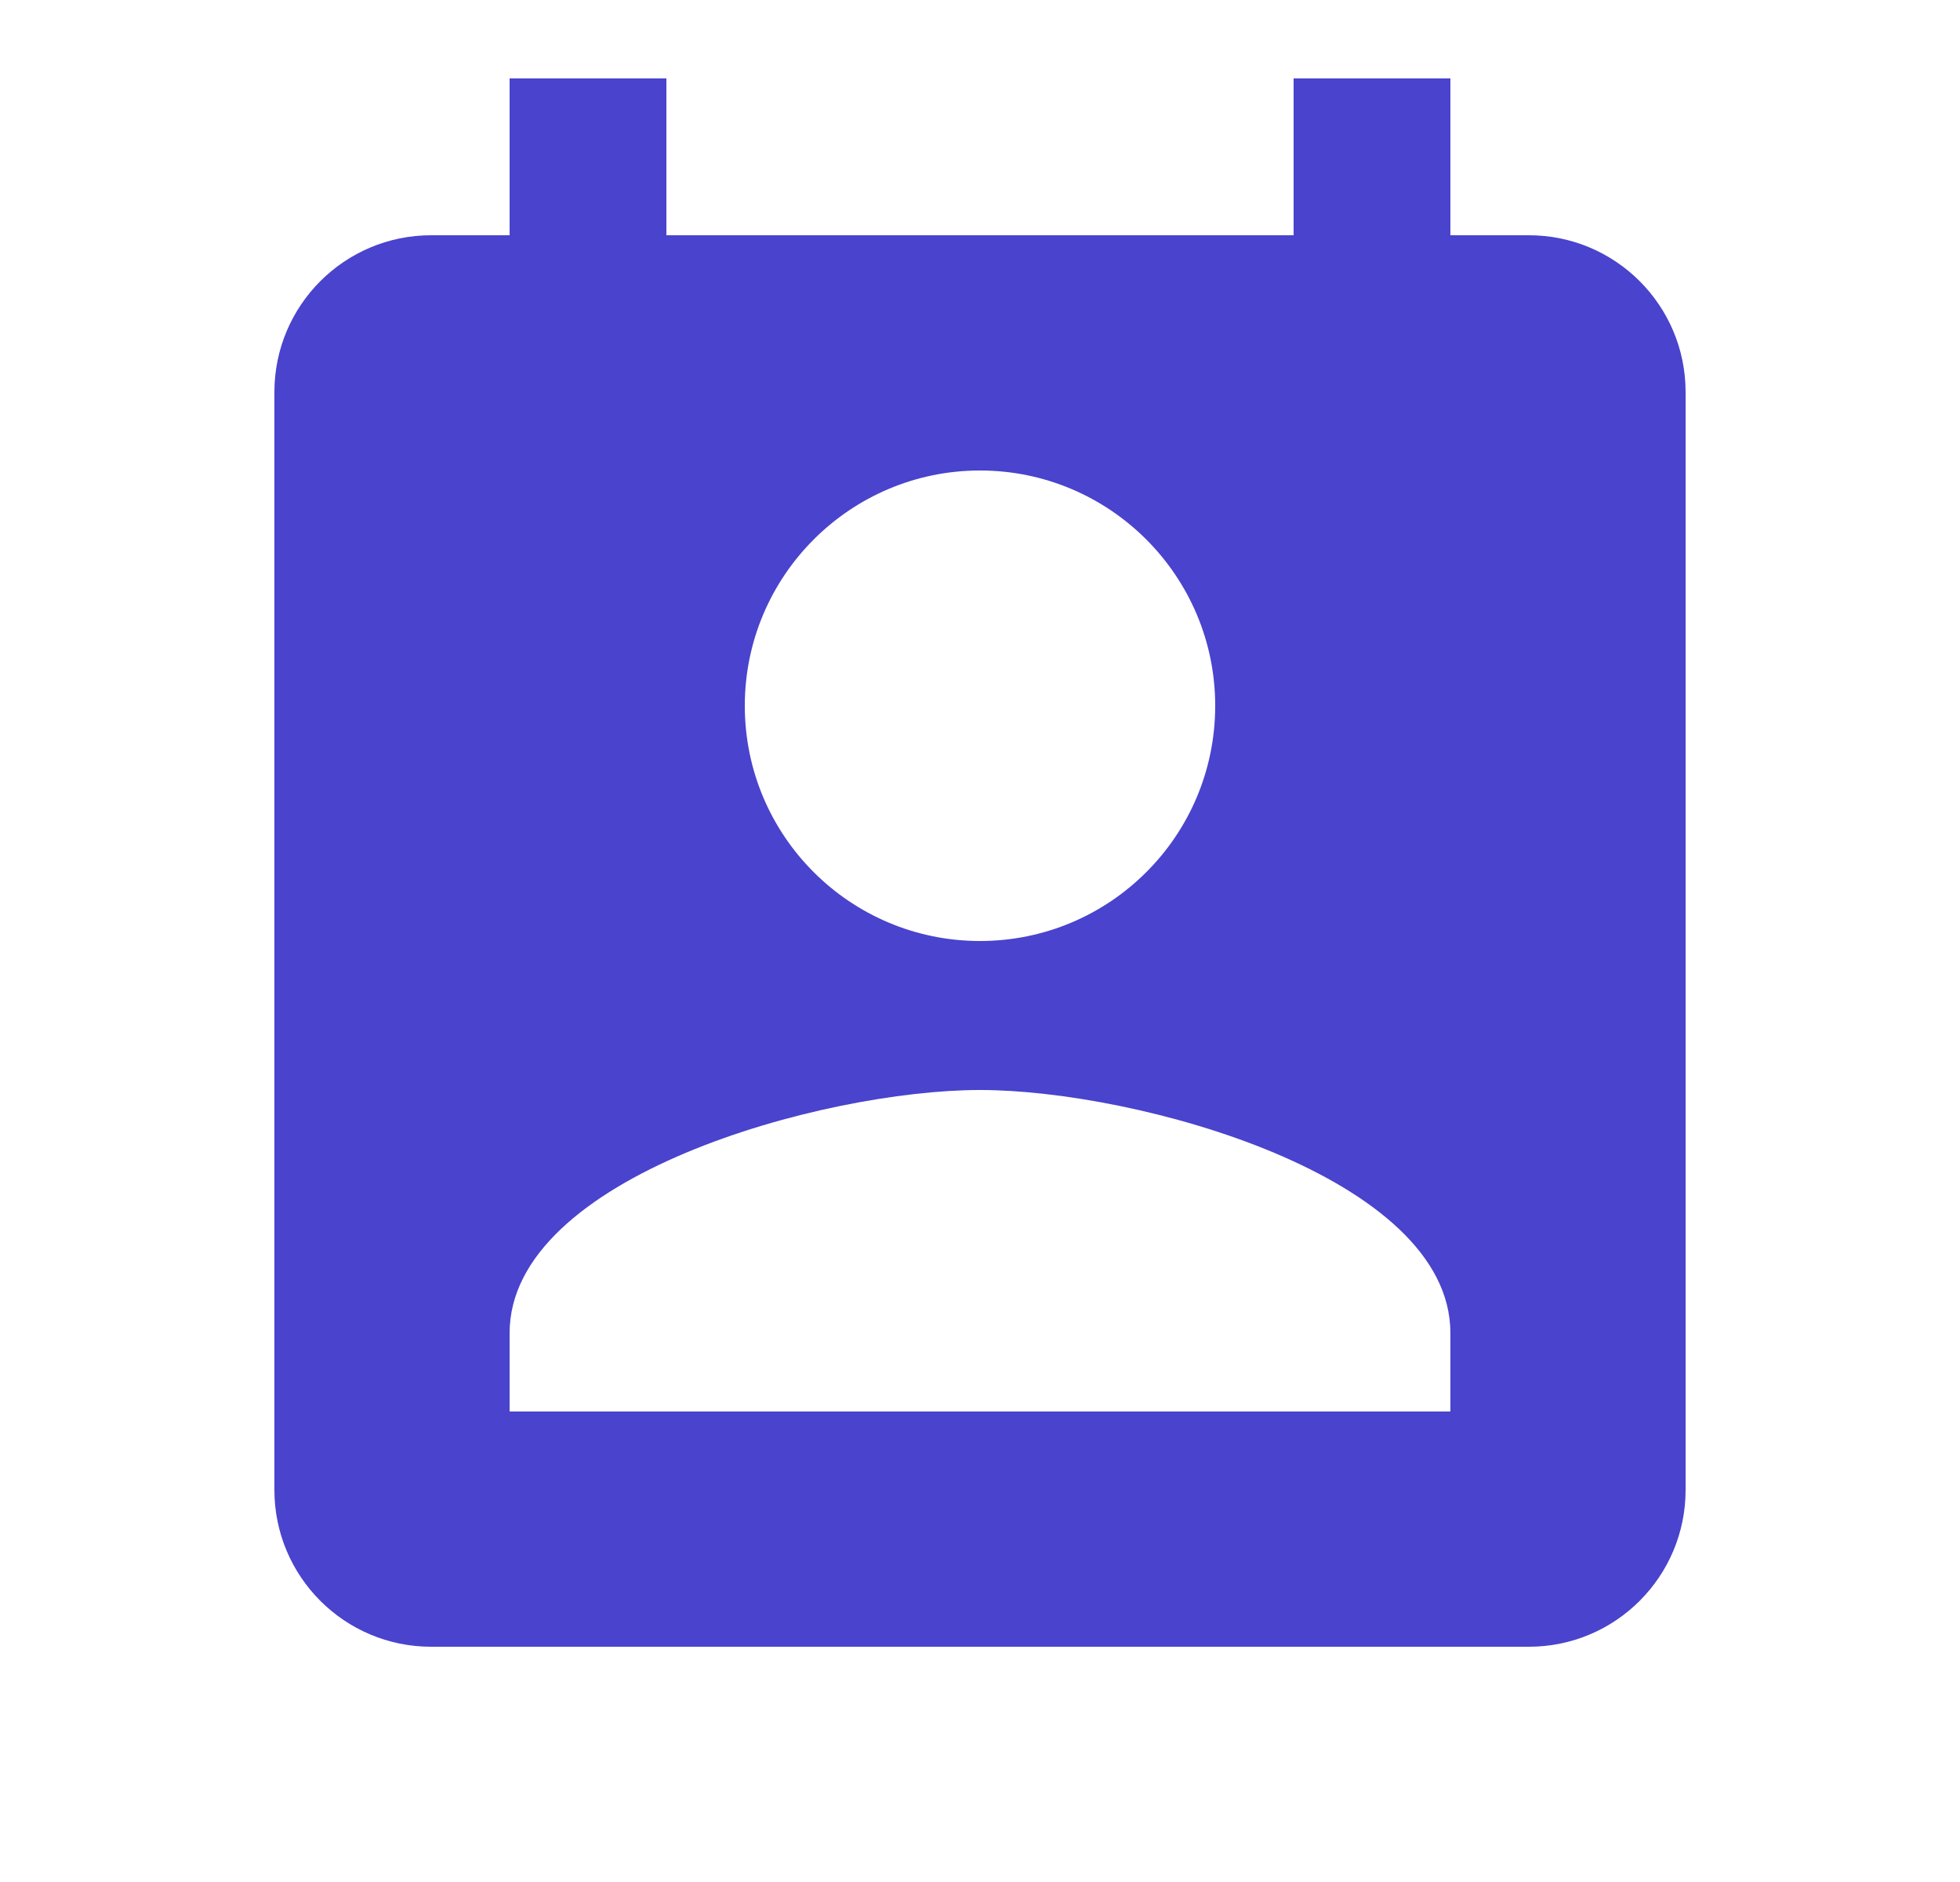 <svg width="25" height="24" viewBox="0 0 25 24" fill="none" xmlns="http://www.w3.org/2000/svg">
<path d="M19.5 3H18.5V1H16.5V3H8.5V1H6.5V3H5.5C4.395 3 3.5 3.895 3.5 5V19C3.5 20.105 4.395 21 5.5 21H19.5C20.605 21 21.5 20.105 21.5 19V5C21.5 3.895 20.605 3 19.5 3ZM12.5 6C14.155 6 15.5 7.345 15.5 9C15.5 10.66 14.155 12 12.5 12C10.845 12 9.5 10.66 9.5 9C9.5 7.345 10.845 6 12.5 6ZM18.5 18H6.5V17C6.5 15 10.5 13.9 12.5 13.9C14.5 13.9 18.5 15 18.5 17V18Z" fill="#4943CD"/>
</svg>
